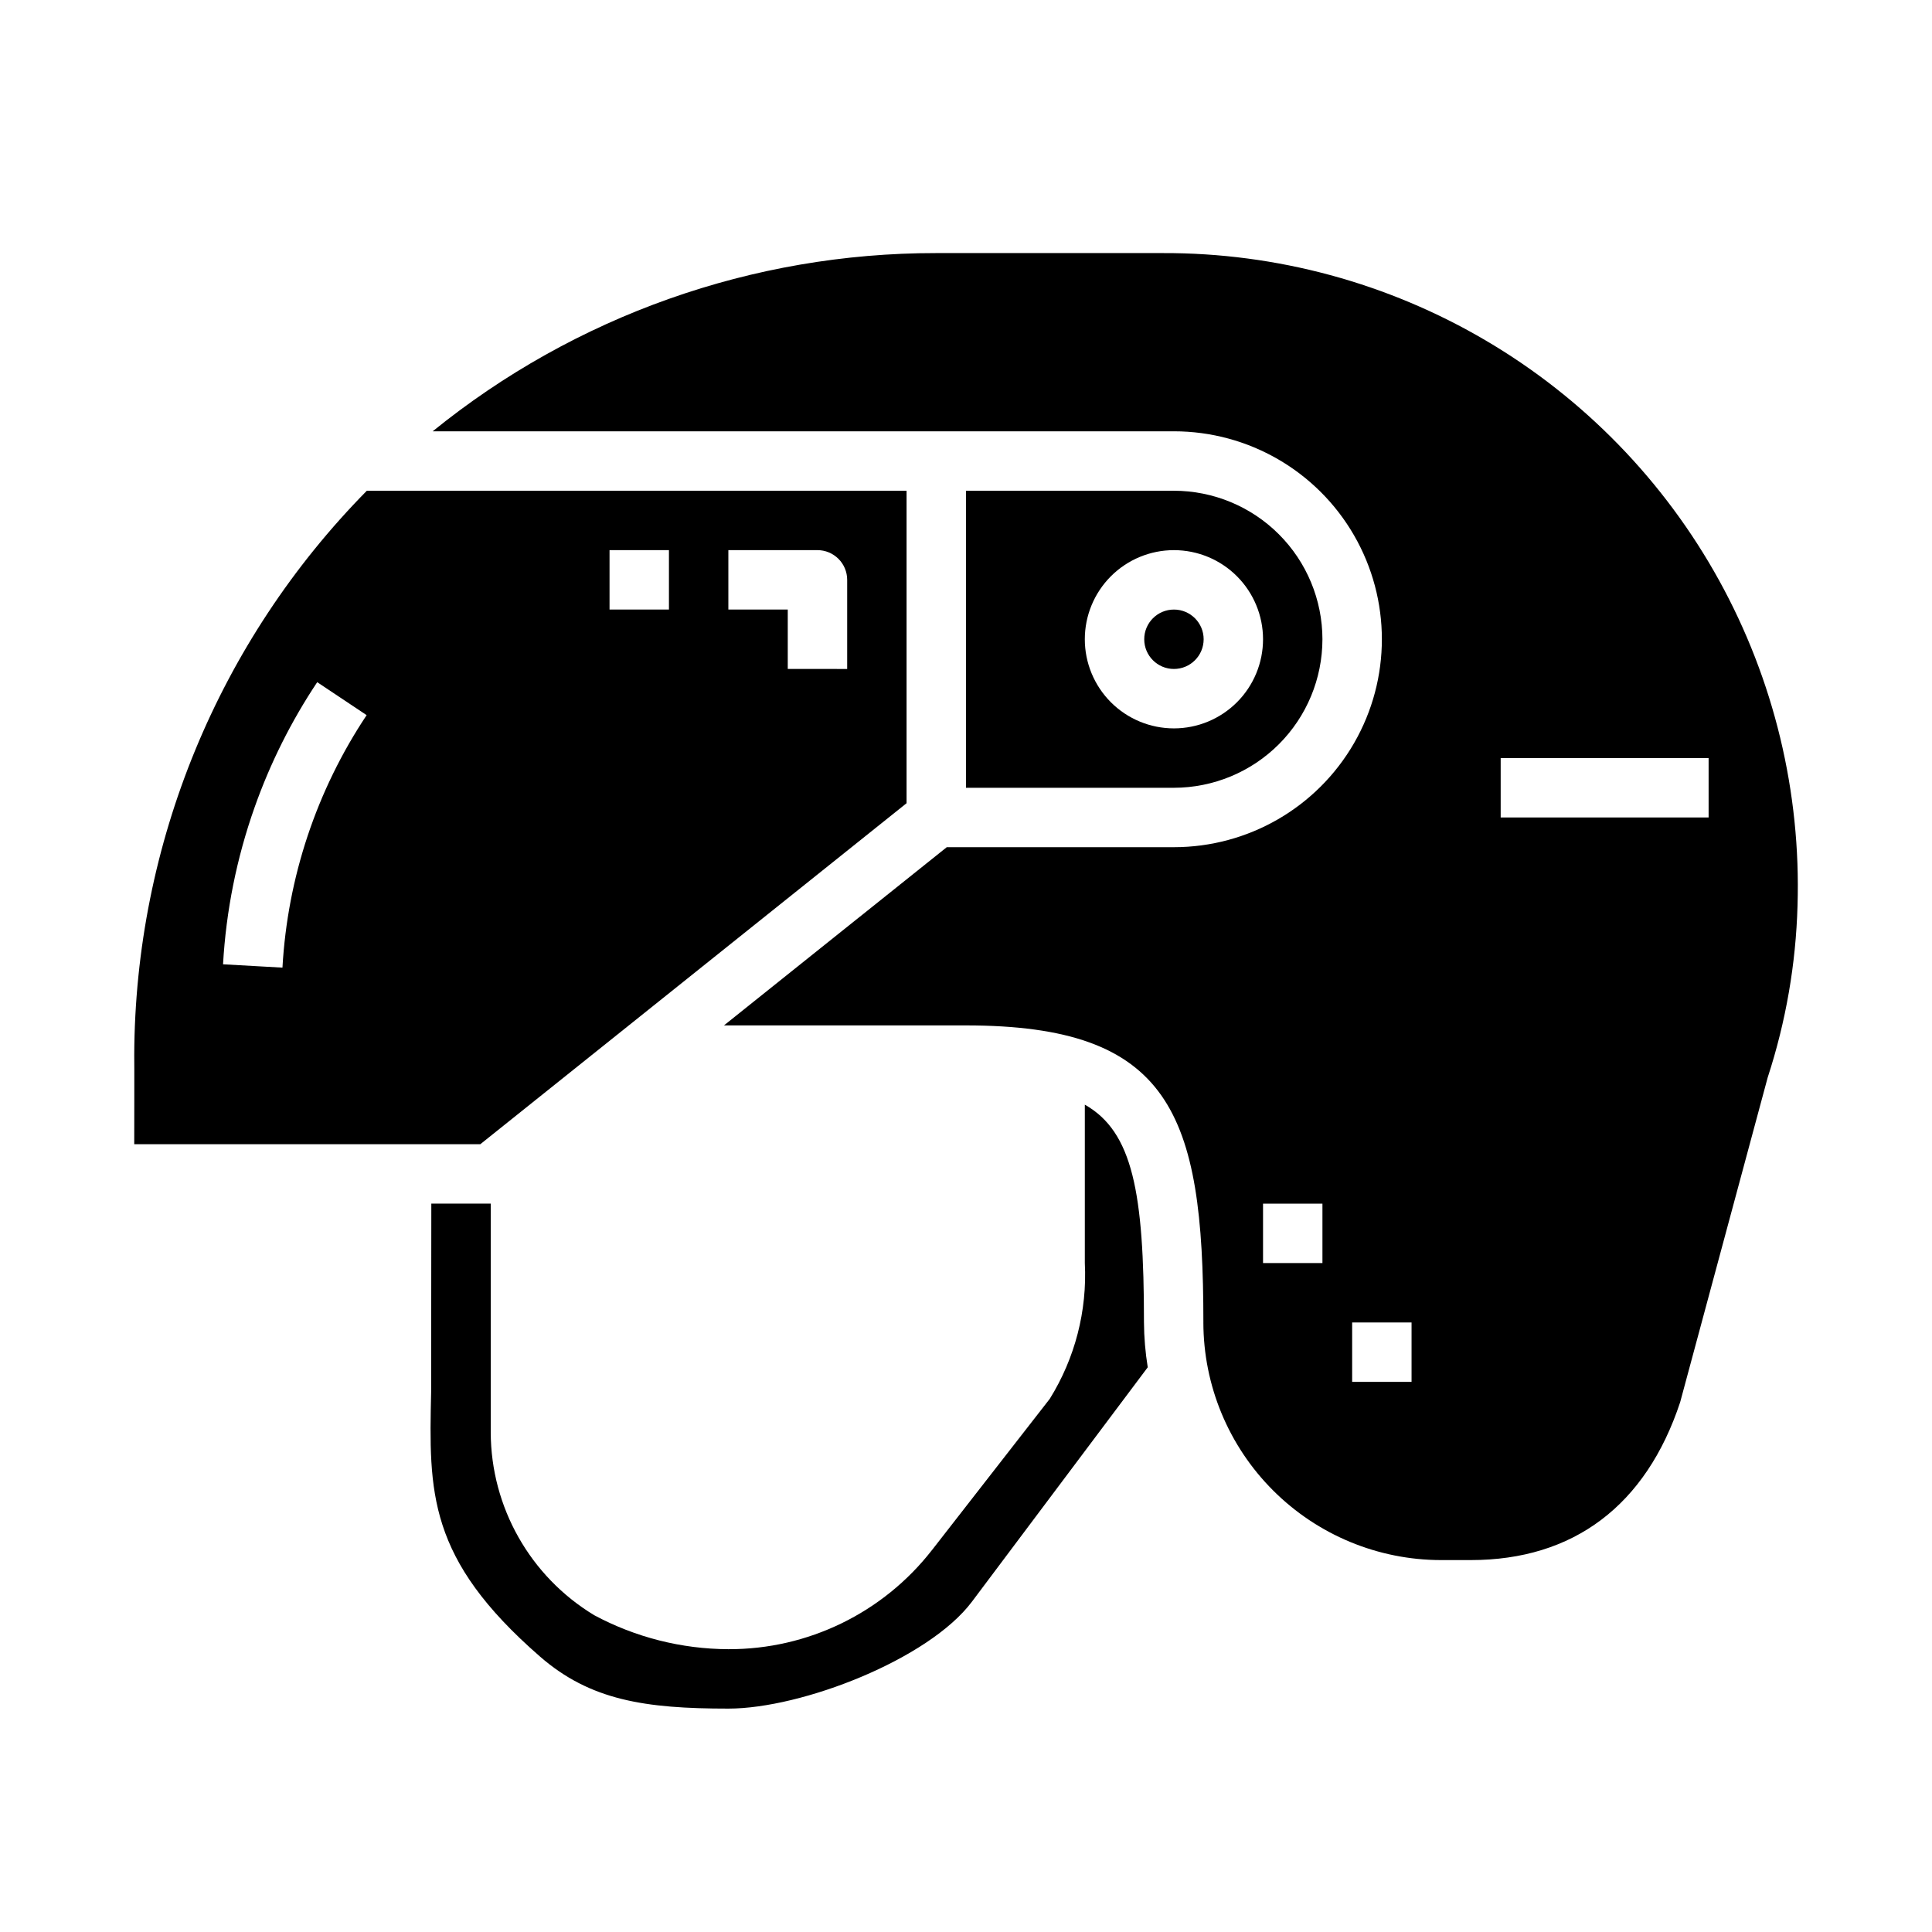 <?xml version="1.0" encoding="UTF-8"?>
<!-- Uploaded to: SVG Repo, www.svgrepo.com, Generator: SVG Repo Mixer Tools -->
<svg fill="#000000" width="800px" height="800px" version="1.1" viewBox="144 144 512 512" xmlns="http://www.w3.org/2000/svg">
 <g>
  <path d="m452.12 211.07h-60.066c-48.566-0.039-95.668 16.641-133.39 47.23h196.44c19.688 0 37.879 10.504 47.723 27.555 9.844 17.047 9.844 38.055 0 55.102-9.844 17.051-28.035 27.555-47.723 27.555h-60.203l-59.039 47.23h64.07c54.23 0 62.977 23.207 62.977 78.719h-0.004c0.02 16.699 6.66 32.707 18.469 44.512 11.805 11.805 27.812 18.449 44.508 18.465h7.871c27.246 0 46.445-14.469 55.504-41.832l23.23-86.176 0.004 0.004c4.785-14.68 7.438-29.969 7.871-45.398 0.934-30.086-6.246-59.867-20.781-86.227-14.539-26.355-35.898-48.316-61.844-63.574-25.945-15.262-55.516-23.262-85.613-23.164zm42.34 267.65h-15.742v-15.742h15.742zm23.617 31.488h-15.742v-15.746h15.742zm78.723-149.57h-55.105v-15.742h55.105z"/>
  <path d="m271.28 447.23 112.97-90.371v-82.812h-143.03c-39.305 39.883-61.43 93.57-61.645 149.57 0.047 0.34 0 23.617 0 23.617zm65.742-157.44h23.617-0.004c2.09 0 4.09 0.832 5.566 2.309 1.477 1.473 2.309 3.477 2.309 5.566v23.617l-15.746-0.004v-15.742h-15.742zm-31.488 0h15.742v15.742l-15.742 0.004zm-94.086 68.227c4.141-11.723 9.723-22.887 16.617-33.234l13.098 8.738c-13.266 19.918-20.969 43.02-22.309 66.91l-15.742-0.883-0.004 0.004c0.801-14.172 3.609-28.152 8.34-41.535z"/>
  <path d="m431.49 436.75v41.965c0.645 12.668-2.598 25.23-9.297 36l-31.211 40.078-0.004-0.004c-12.949 16.633-32.875 26.332-53.953 26.262-12.402-0.047-24.605-3.137-35.535-8.996-16.984-10.258-27.387-28.629-27.441-48.469v-60.613h-15.746l-0.047 49.902c-0.59 26.582-0.984 44.145 28.836 70.117 13.328 11.605 27.828 13.805 49.934 13.805 19.492 0 53.105-13.074 64.551-28.34l46.586-62.109v-0.004c-0.637-3.93-0.973-7.902-1-11.887 0-34.375-2.969-50.52-15.672-57.707z"/>
  <path d="m462.98 313.41c0 4.348-3.527 7.871-7.875 7.871-4.348 0-7.871-3.523-7.871-7.871s3.523-7.871 7.871-7.871c4.348 0 7.875 3.523 7.875 7.871"/>
  <path d="m494.46 313.41c-0.012-10.434-4.16-20.438-11.539-27.816s-17.383-11.531-27.82-11.543h-55.102v78.719h55.105-0.004c10.438-0.012 20.441-4.164 27.82-11.543s11.527-17.383 11.539-27.816zm-62.977 0h0.004c0-6.262 2.488-12.27 6.914-16.699 4.43-4.43 10.438-6.918 16.699-6.918 6.266 0 12.27 2.488 16.699 6.918 4.43 4.43 6.918 10.438 6.918 16.699s-2.488 12.27-6.918 16.699c-4.43 4.43-10.434 6.918-16.699 6.918-6.262 0-12.27-2.488-16.699-6.918-4.426-4.43-6.914-10.438-6.914-16.699z"/>
 </g>
</svg>